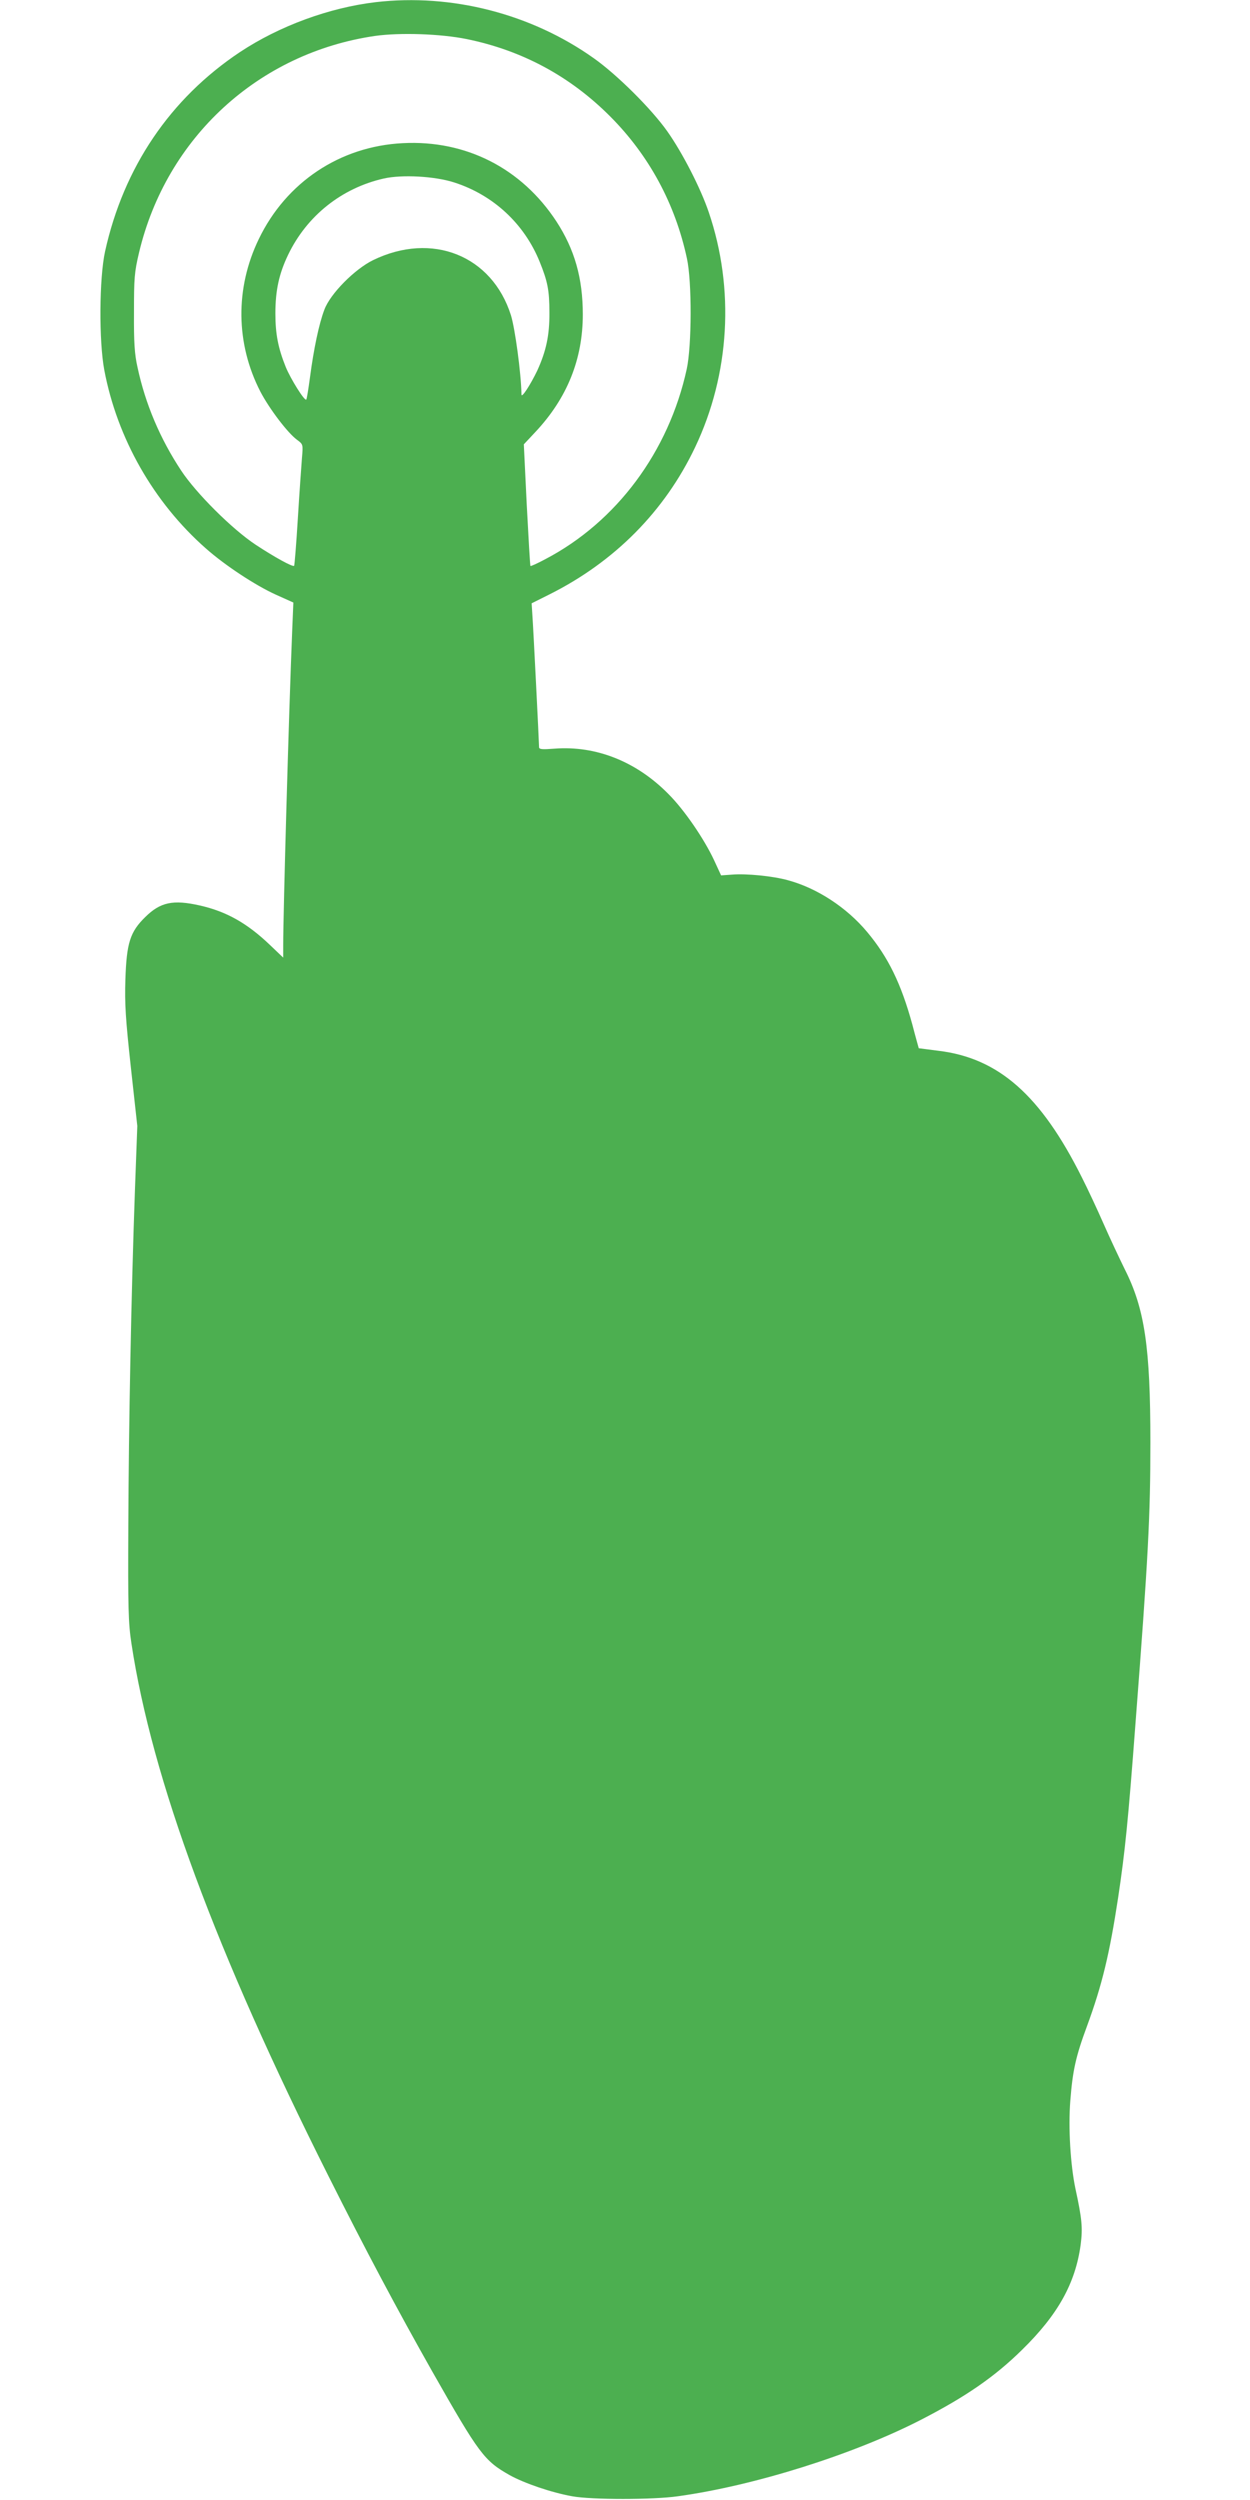 <?xml version="1.0" standalone="no"?>
<!DOCTYPE svg PUBLIC "-//W3C//DTD SVG 20010904//EN"
 "http://www.w3.org/TR/2001/REC-SVG-20010904/DTD/svg10.dtd">
<svg version="1.0" xmlns="http://www.w3.org/2000/svg"
 width="640pt" height="1280pt" viewBox="0 0 640 1280"
 preserveAspectRatio="xMidYMid meet">
<g transform="translate(0,1280) scale(0.1,-0.1)"
fill="#4caf50" stroke="none">
<path d="M1924 12789 c-238 -28 -494 -122 -696 -256 -357 -238 -595 -590 -690
-1020 -30 -136 -32 -459 -4 -608 66 -349 252 -677 520 -913 97 -86 253 -189
359 -237 l89 -40 -6 -145 c-17 -413 -46 -1445 -46 -1609 l0 -64 -67 64 c-117
112 -223 172 -360 203 -137 31 -202 17 -279 -59 -78 -76 -96 -133 -102 -320
-4 -125 1 -202 28 -450 l33 -300 -12 -325 c-19 -528 -32 -1204 -34 -1721 -2
-423 0 -499 16 -604 105 -693 433 -1580 1008 -2725 190 -379 353 -685 531
-1000 242 -426 267 -459 398 -533 76 -42 214 -89 320 -108 97 -18 415 -18 540
0 392 54 900 214 1246 392 227 117 376 219 517 358 183 179 273 340 300 538
11 86 7 132 -27 288 -25 120 -37 310 -26 449 12 155 28 227 85 381 78 212 116
371 160 660 35 234 51 388 89 895 65 847 76 1057 76 1435 0 487 -29 684 -131
886 -27 55 -77 161 -109 234 -32 73 -82 180 -111 237 -210 420 -426 611 -734
648 -55 7 -100 13 -101 13 0 1 -16 56 -33 122 -57 208 -123 344 -231 473 -105
126 -257 225 -405 265 -78 22 -215 35 -287 29 l-56 -4 -36 78 c-51 109 -152
257 -233 338 -164 167 -371 249 -583 233 -65 -5 -80 -4 -80 8 0 21 -29 603
-34 673 l-4 63 92 46 c333 167 589 425 745 753 178 374 203 812 70 1203 -41
122 -135 305 -212 414 -81 115 -258 291 -377 375 -321 228 -728 332 -1116 287z
m465 -189 c284 -58 530 -190 736 -397 198 -199 332 -446 392 -726 26 -118 25
-448 -1 -567 -92 -422 -359 -782 -724 -973 -41 -22 -75 -37 -76 -35 -2 1 -10
142 -19 313 l-15 310 60 64 c162 173 242 372 242 601 0 186 -42 333 -135 476
-178 272 -463 418 -787 401 -321 -16 -597 -200 -737 -491 -122 -252 -118 -536
8 -781 46 -88 140 -212 188 -247 31 -23 31 -23 25 -93 -3 -38 -13 -178 -21
-309 -8 -132 -17 -241 -19 -243 -7 -7 -100 44 -197 108 -121 80 -305 264 -381
379 -108 163 -184 342 -224 530 -15 66 -19 128 -18 280 0 176 2 206 26 307
140 589 612 1022 1208 1109 128 18 336 11 469 -16z m-64 -734 c200 -64 359
-211 438 -406 41 -101 50 -147 50 -260 1 -117 -17 -198 -62 -297 -35 -73 -81
-144 -81 -123 -2 111 -33 338 -54 406 -97 306 -404 429 -706 282 -94 -46 -219
-172 -249 -253 -28 -73 -55 -203 -74 -348 -8 -59 -16 -110 -19 -113 -9 -8 -80
106 -105 167 -39 97 -53 169 -53 274 0 119 19 204 65 300 96 200 274 342 490
391 93 21 261 12 360 -20z"/>
</g>
</svg>
